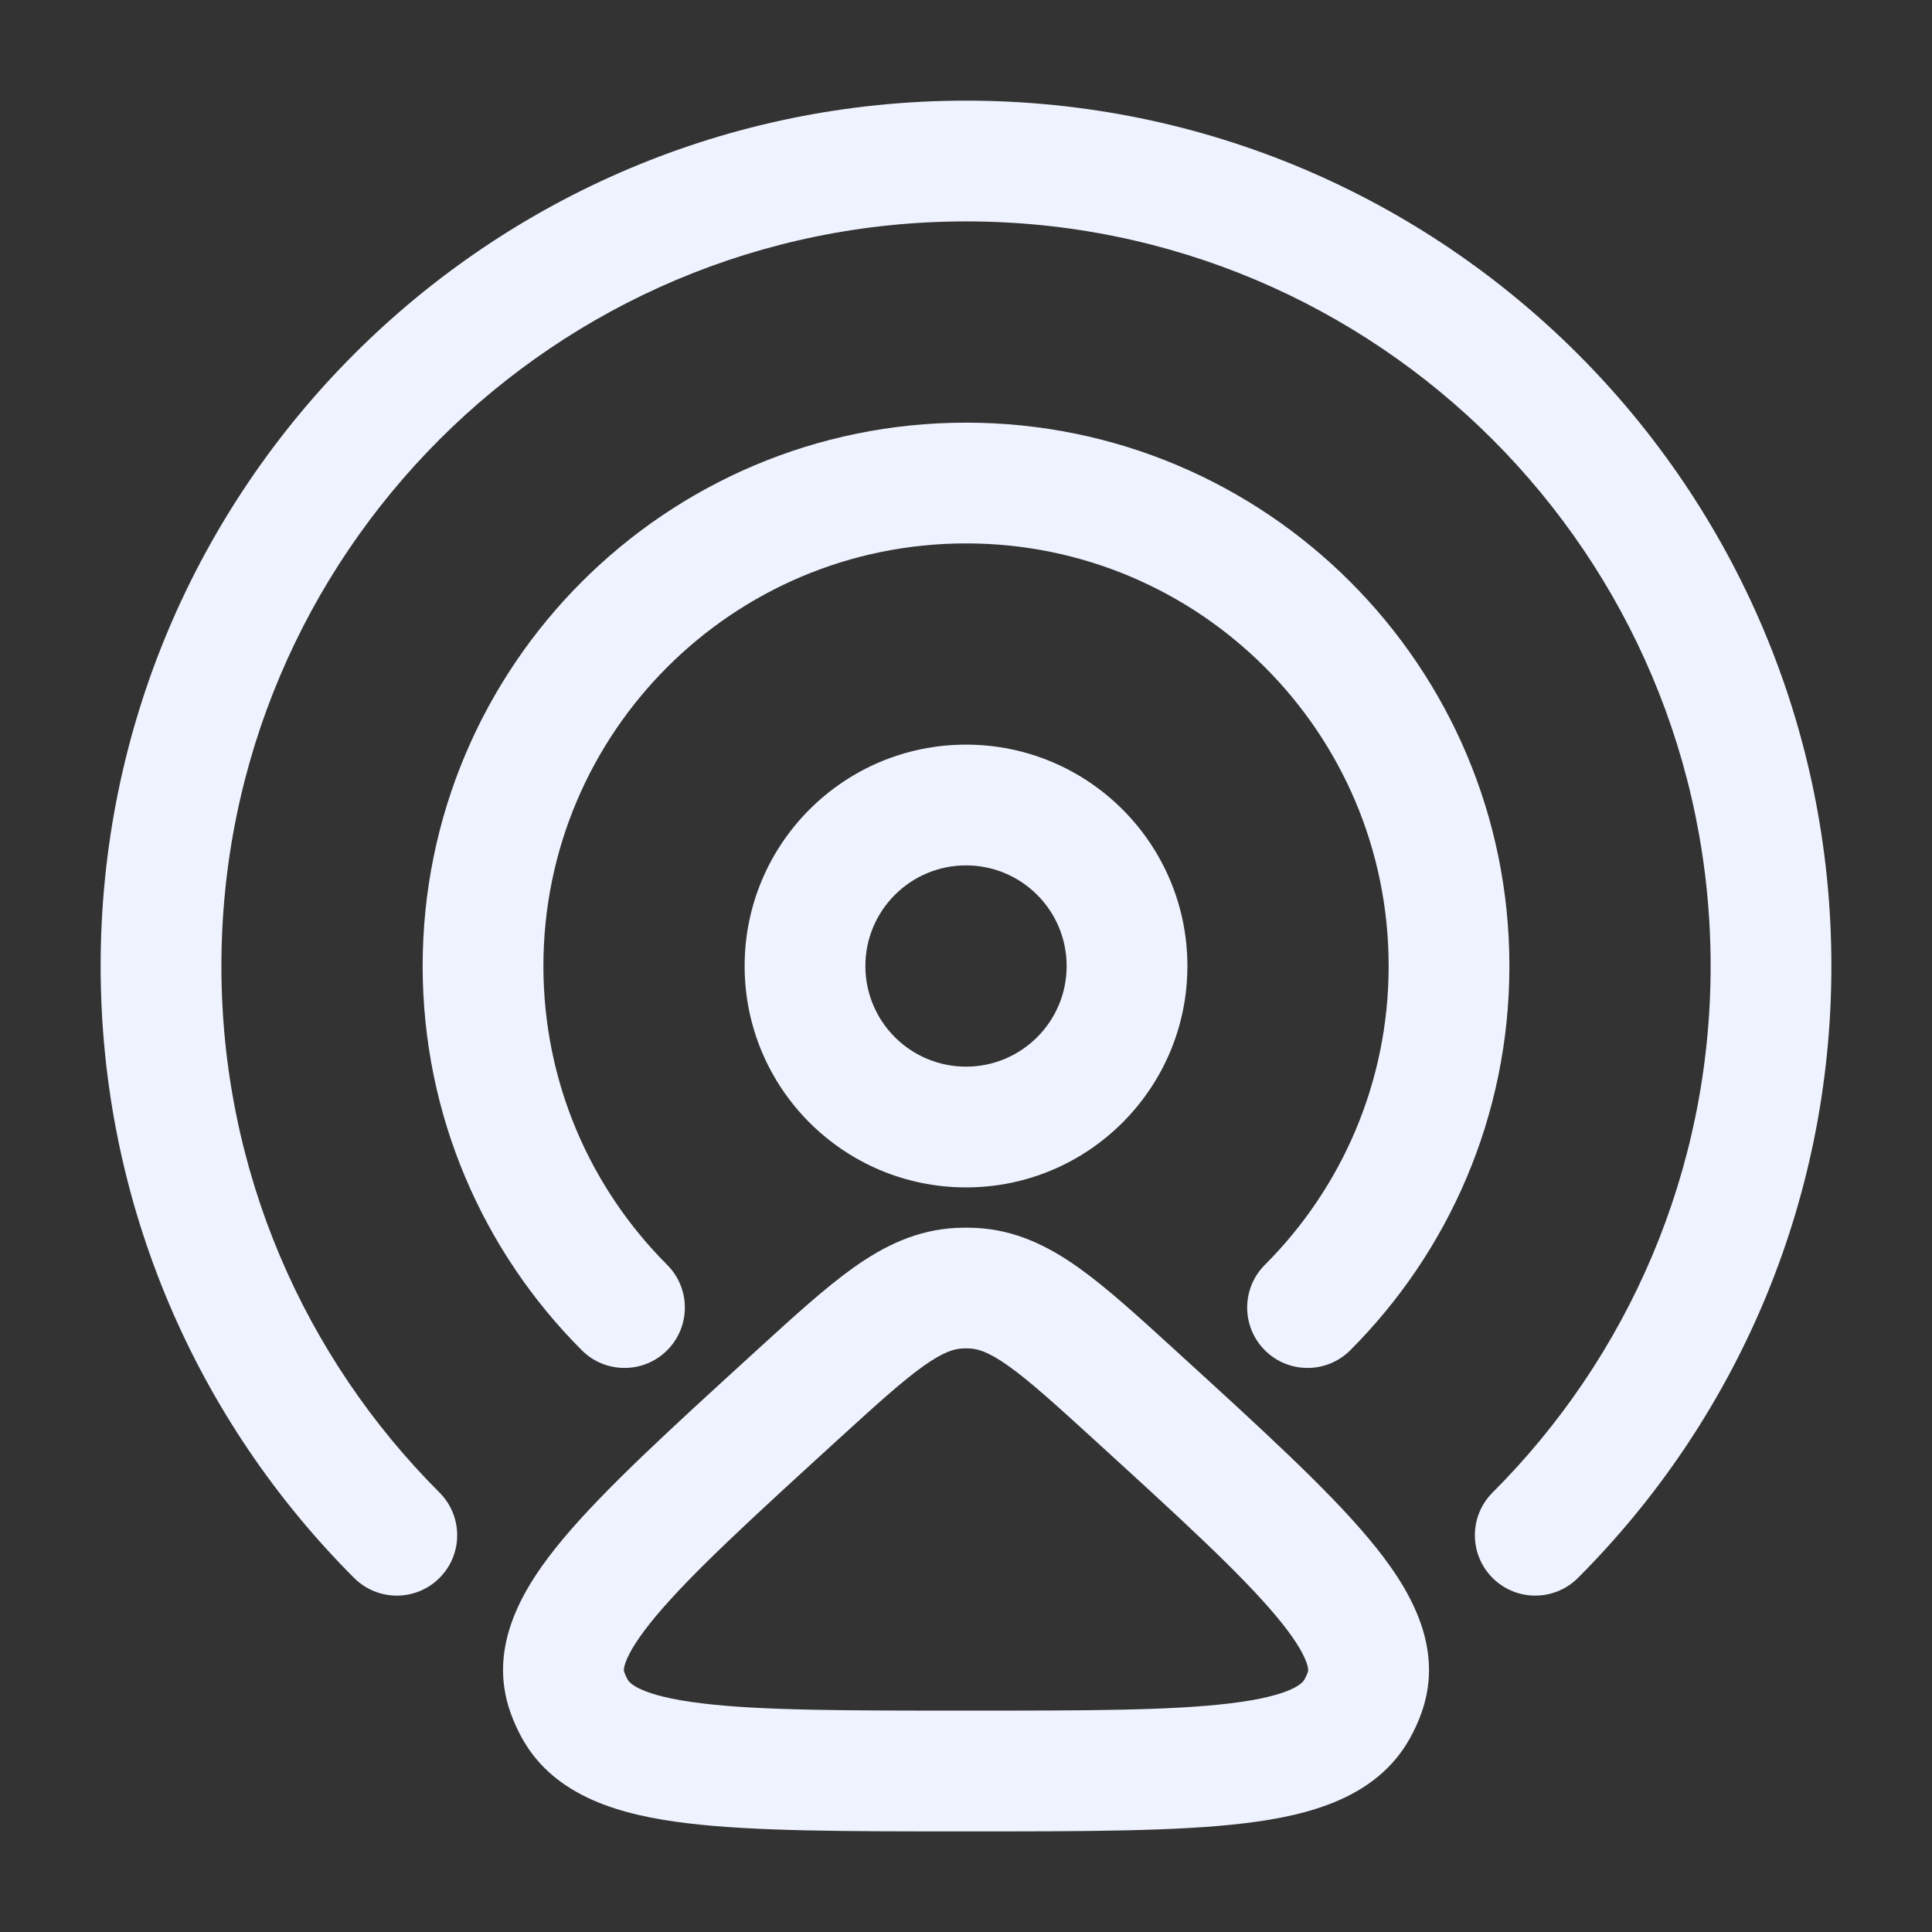 <svg width="64" height="64" viewBox="0 0 64 64" fill="none" xmlns="http://www.w3.org/2000/svg">
<rect x="0" y="0" width="64" height="64" fill="#333333" stroke="none"/>
<path d="M7.334 32.001C7.334 18.378 18.378 7.334 32.001 7.334C45.624 7.334 56.667 18.378 56.667 32.001C56.667 38.813 53.909 44.977 49.443 49.443C48.662 50.224 48.662 51.49 49.443 52.271C50.224 53.052 51.49 53.052 52.271 52.271C57.456 47.086 60.667 39.916 60.667 32.001C60.667 16.169 47.833 3.334 32.001 3.334C16.169 3.334 3.334 16.169 3.334 32.001C3.334 39.916 6.545 47.086 11.73 52.271C12.511 53.052 13.778 53.052 14.559 52.271C15.34 51.49 15.34 50.224 14.559 49.443C10.093 44.977 7.334 38.813 7.334 32.001Z" fill="#EFF3FF"/>
<path d="M18.001 32.001C18.001 24.269 24.269 18.001 32.001 18.001C39.733 18.001 46.001 24.269 46.001 32.001C46.001 35.867 44.436 39.364 41.9 41.9C41.119 42.681 41.119 43.947 41.9 44.729C42.681 45.51 43.947 45.51 44.729 44.729C47.984 41.473 50.001 36.971 50.001 32.001C50.001 22.059 41.942 14.001 32.001 14.001C22.059 14.001 14.001 22.059 14.001 32.001C14.001 36.971 16.018 41.473 19.273 44.729C20.054 45.51 21.32 45.51 22.101 44.729C22.882 43.947 22.882 42.681 22.101 41.9C19.566 39.364 18.001 35.867 18.001 32.001Z" fill="#EFF3FF"/>
<path fill-rule="evenodd" clip-rule="evenodd" d="M24.667 32.001C24.667 27.951 27.951 24.667 32.001 24.667C36.051 24.667 39.334 27.951 39.334 32.001C39.334 36.051 36.051 39.334 32.001 39.334C27.951 39.334 24.667 36.051 24.667 32.001ZM32.001 28.667C30.16 28.667 28.667 30.16 28.667 32.001C28.667 33.842 30.16 35.334 32.001 35.334C33.842 35.334 35.334 33.842 35.334 32.001C35.334 30.16 33.842 28.667 32.001 28.667Z" fill="#EFF3FF"/>
<path fill-rule="evenodd" clip-rule="evenodd" d="M35.715 41.983C34.708 41.269 33.627 40.738 32.313 40.675C32.105 40.665 31.896 40.665 31.688 40.675C30.375 40.738 29.293 41.269 28.286 41.983C27.347 42.649 26.31 43.595 25.106 44.694L24.896 44.886C22.217 47.332 20.05 49.31 18.669 50.958C17.344 52.539 16.126 54.524 16.912 56.736C17.017 57.031 17.146 57.316 17.299 57.59C18.394 59.55 20.62 60.136 22.759 60.396C24.992 60.667 28.041 60.667 31.85 60.667H32.151C35.96 60.667 39.01 60.667 41.242 60.396C43.381 60.136 45.607 59.55 46.702 57.59C46.855 57.316 46.985 57.031 47.09 56.736C47.876 54.524 46.658 52.539 45.332 50.958C43.952 49.31 41.785 47.332 39.105 44.886L38.895 44.694C37.691 43.595 36.654 42.649 35.715 41.983ZM30.599 45.246C31.266 44.774 31.614 44.683 31.88 44.67C31.96 44.666 32.041 44.666 32.121 44.67C32.388 44.683 32.735 44.774 33.402 45.246C34.115 45.752 34.969 46.527 36.286 47.729C39.117 50.313 41.08 52.111 42.267 53.527C42.854 54.228 43.142 54.711 43.265 55.034C43.362 55.29 43.331 55.369 43.322 55.393L43.321 55.396C43.292 55.478 43.255 55.559 43.21 55.639C43.159 55.731 42.843 56.172 40.759 56.425C38.798 56.664 35.994 56.667 32.001 56.667C28.007 56.667 25.203 56.664 23.242 56.425C21.158 56.172 20.843 55.731 20.791 55.639C20.746 55.559 20.71 55.478 20.681 55.396L20.679 55.393C20.67 55.369 20.639 55.29 20.737 55.034C20.86 54.711 21.148 54.228 21.735 53.527C22.922 52.111 24.885 50.313 27.715 47.729C29.032 46.527 29.887 45.752 30.599 45.246Z" fill="#EFF3FF"/>
</svg>
